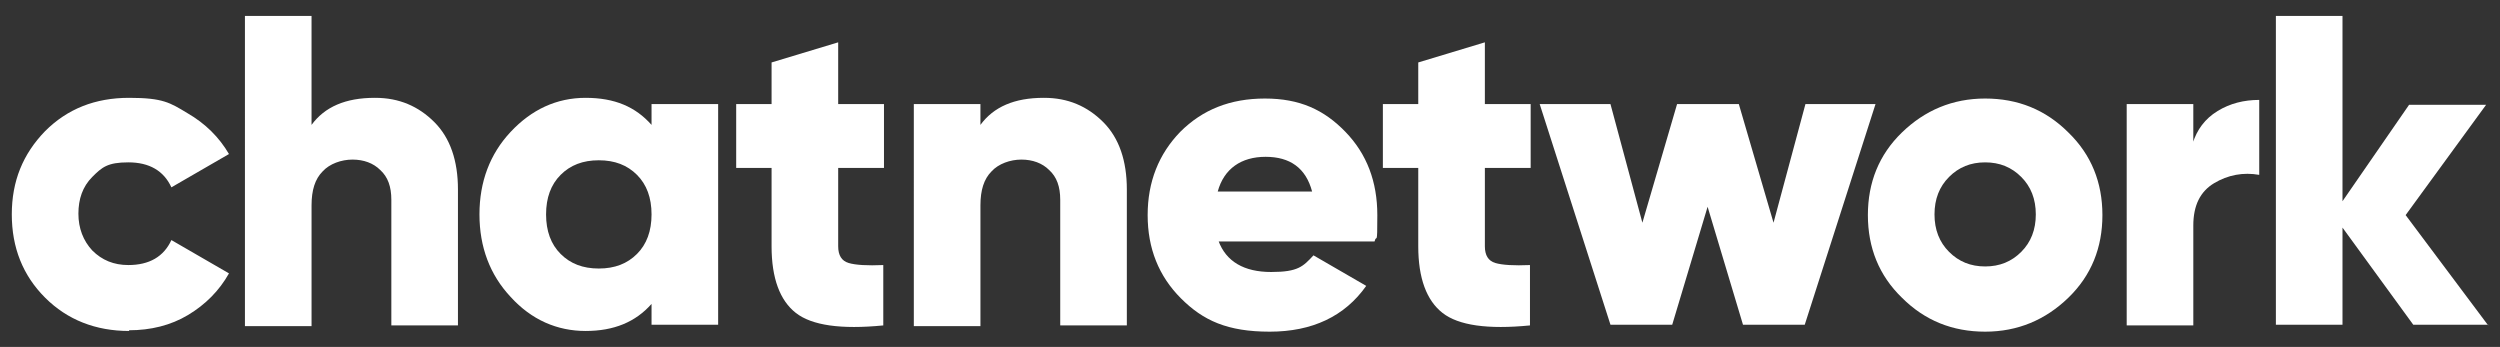 <?xml version="1.0" encoding="UTF-8"?>
<svg id="Layer_2" xmlns="http://www.w3.org/2000/svg" version="1.1" viewBox="0 0 360.3 50">
  <rect x="0" y="0" width="360.3" height="50" fill="#333333" stroke="none"/>
  <!-- Generator: Adobe Illustrator 29.5.1, SVG Export Plug-In . SVG Version: 2.1.0 Build 141)  -->
  <defs>
    <style>
      .st0 {
        fill: #fff;
      }
    </style>
  </defs>
  <path class="st0" d="M18.6,47.7c-4.8,0-8.9-1.6-12.1-4.8-3.2-3.2-4.8-7.2-4.8-12s1.6-8.7,4.8-12c3.2-3.2,7.2-4.8,12.1-4.8s5.9.7,8.4,2.2c2.6,1.5,4.6,3.5,6,5.9l-8.3,4.8c-1.1-2.4-3.2-3.6-6.2-3.6s-3.8.7-5.2,2.1c-1.4,1.4-2,3.2-2,5.3s.7,3.9,2,5.3c1.4,1.4,3.1,2.1,5.2,2.1,3,0,5.1-1.2,6.2-3.6l8.3,4.8c-1.4,2.5-3.4,4.5-5.9,6s-5.4,2.2-8.5,2.2Z"/>
  <path class="st0" d="M54.1,14.1c3.4,0,6.2,1.2,8.5,3.5,2.3,2.3,3.4,5.6,3.4,9.7v19.6h-9.6v-18.1c0-1.9-.5-3.3-1.6-4.3-1-1-2.4-1.5-4-1.5s-3.3.6-4.3,1.7c-1.1,1.1-1.6,2.7-1.6,4.9v17.4h-9.6V2.3h9.6v15.7c1.9-2.6,4.9-3.9,9.1-3.9Z"/>
  <path class="st0" d="M93.9,15h9.6v31.8h-9.6v-3c-2.3,2.6-5.4,3.9-9.5,3.9s-7.8-1.6-10.8-4.9c-3-3.2-4.5-7.2-4.5-11.9s1.5-8.7,4.5-11.9c3-3.2,6.6-4.9,10.8-4.9s7.2,1.3,9.5,3.9v-3ZM80.8,36.6c1.4,1.4,3.2,2.1,5.5,2.1s4.1-.7,5.5-2.1c1.4-1.4,2.1-3.3,2.1-5.7s-.7-4.3-2.1-5.7c-1.4-1.4-3.2-2.1-5.5-2.1s-4.1.7-5.5,2.1c-1.4,1.4-2.1,3.3-2.1,5.7s.7,4.3,2.1,5.7Z"/>
  <path class="st0" d="M127.4,24.2h-6.6v11.3c0,1.3.5,2.1,1.5,2.4,1,.3,2.7.4,5,.3v8.7c-6.1.6-10.3,0-12.6-1.8-2.3-1.8-3.5-5-3.5-9.6v-11.3h-5.1v-9.2h5.1v-6l9.6-2.9v8.9h6.6v9.2Z"/>
  <path class="st0" d="M150.5,14.1c3.4,0,6.2,1.2,8.5,3.5,2.3,2.3,3.4,5.6,3.4,9.7v19.6h-9.6v-18.1c0-1.9-.5-3.3-1.6-4.3-1-1-2.4-1.5-4-1.5s-3.3.6-4.3,1.7c-1.1,1.1-1.6,2.7-1.6,4.9v17.4h-9.6V15h9.6v3c1.9-2.6,4.9-3.9,9.1-3.9Z"/>
  <path class="st0" d="M175.6,34.7c1.1,3,3.7,4.5,7.6,4.5s4.6-.8,6.1-2.4l7.6,4.4c-3.1,4.4-7.8,6.6-13.9,6.6s-9.6-1.6-12.8-4.8c-3.2-3.2-4.8-7.2-4.8-12s1.6-8.8,4.7-12c3.2-3.2,7.2-4.8,12.2-4.8s8.5,1.6,11.6,4.8,4.6,7.2,4.6,12-.1,2.6-.4,3.8h-22.6ZM175.4,27.6h13.7c-.9-3.4-3.2-5-6.7-5s-6,1.7-6.9,5Z"/>
  <path class="st0" d="M220.6,24.2h-6.6v11.3c0,1.3.5,2.1,1.5,2.4,1,.3,2.7.4,5,.3v8.7c-6.1.6-10.3,0-12.6-1.8-2.3-1.8-3.5-5-3.5-9.6v-11.3h-5.1v-9.2h5.1v-6l9.6-2.9v8.9h6.6v9.2Z"/>
  <path class="st0" d="M260.1,15h10.2l-10.2,31.8h-8.9l-5.1-17-5.1,17h-8.9l-10.2-31.8h10.2l4.6,17.1,5-17.1h8.9l5,17.1,4.6-17.1Z"/>
  <path class="st0" d="M298.1,42.9c-3.3,3.2-7.3,4.9-12,4.9s-8.7-1.6-12-4.9c-3.3-3.2-4.9-7.2-4.9-11.9s1.6-8.7,4.9-11.9,7.3-4.9,12-4.9,8.7,1.6,12,4.9c3.3,3.2,4.9,7.2,4.9,11.9s-1.6,8.7-4.9,11.9ZM280.9,36.3c1.4,1.4,3.1,2.1,5.2,2.1s3.8-.7,5.2-2.1c1.4-1.4,2.1-3.2,2.1-5.4s-.7-4-2.1-5.4c-1.4-1.4-3.1-2.1-5.2-2.1s-3.8.7-5.2,2.1c-1.4,1.4-2.1,3.2-2.1,5.4s.7,4,2.1,5.4Z"/>
  <path class="st0" d="M316,20.7c.6-2,1.8-3.6,3.6-4.7s3.8-1.6,6-1.6v10.8c-2.3-.4-4.5,0-6.5,1.2-2,1.2-3,3.2-3,6.1v14.4h-9.6V15h9.6v5.7Z"/>
  <path class="st0" d="M358.6,46.8h-10.8l-10.2-14v14h-9.6V2.3h9.6v26.7l9.6-13.9h11.1l-11.6,15.9,11.9,15.9Z"/>
</svg>